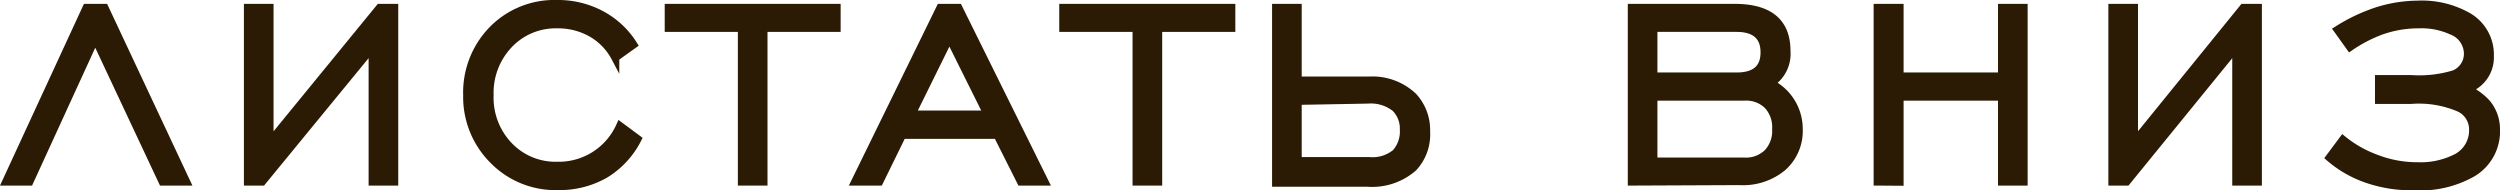 <?xml version="1.0" encoding="UTF-8"?> <svg xmlns="http://www.w3.org/2000/svg" viewBox="0 0 155.18 11.8"> <defs> <style>.cls-1{fill:#2b1b04;stroke:#2b1b04;stroke-miterlimit:10;stroke-width:0.5px;}</style> </defs> <g id="Слой_2" data-name="Слой 2"> <g id="Слой_1-2" data-name="Слой 1"> <path class="cls-1" d="M.39,11.27,5.37.49H6.49l5.06,10.78H10.09L5.91,2.37l-4.08,8.9Z"></path> <path class="cls-1" d="M24.47,11.27H23.13V2.91l-6.86,8.36h-.88V.49h1.34V8.85L23.57.49h.9Z"></path> <path class="cls-1" d="M38.49,7.83l1.08.8a5.42,5.42,0,0,1-2,2.17,5.67,5.67,0,0,1-2.92.75,5.4,5.4,0,0,1-4-1.59A5.52,5.52,0,0,1,29,5.91a5.56,5.56,0,0,1,1.58-4.06,5.37,5.37,0,0,1,4-1.6,5.68,5.68,0,0,1,2.73.66,5.3,5.3,0,0,1,2,1.86l-1.12.8a3.77,3.77,0,0,0-1.47-1.52,4.22,4.22,0,0,0-2.13-.54,4,4,0,0,0-3,1.24,4.36,4.36,0,0,0-1.2,3.16,4.32,4.32,0,0,0,1.2,3.15,4,4,0,0,0,3,1.23A4.17,4.17,0,0,0,38.49,7.83Z"></path> <path class="cls-1" d="M46.05,11.27V1.73H41.51V.49H51.93V1.73H47.39v9.54Z"></path> <path class="cls-1" d="M53.09,11.27,58.37.49h1.12l5.34,10.78H63.37l-1.46-2.9H56l-1.42,2.9Zm3.48-4.16h4.74L58.93,2.33Z"></path> <path class="cls-1" d="M70.55,11.27V1.73H66V.49H76.43V1.73H71.89v9.54Z"></path> <path class="cls-1" d="M80.55,5H85a3.68,3.68,0,0,1,2.72,1,3.05,3.05,0,0,1,.8,2.16,3,3,0,0,1-.8,2.24,3.88,3.88,0,0,1-2.86.94H79.21V.49h1.34Zm0,1.26V10H85a2.27,2.27,0,0,0,1.64-.5,2,2,0,0,0,.5-1.46,1.8,1.8,0,0,0-.52-1.34,2.45,2.45,0,0,0-1.7-.52Z"></path> <path class="cls-1" d="M101.29,11.27V.49h6.38c2.15,0,3.22.89,3.22,2.68a2.17,2.17,0,0,1-1,2A3.16,3.16,0,0,1,111.65,8a3,3,0,0,1-1,2.37,3.84,3.84,0,0,1-2.68.87Zm1.34-6.52h5.16q1.74,0,1.74-1.5c0-1-.58-1.52-1.74-1.52h-5.16Zm0,5.28h5.64a1.93,1.93,0,0,0,1.46-.54A2,2,0,0,0,110.25,8a2,2,0,0,0-.52-1.47A1.9,1.9,0,0,0,108.27,6h-5.64Z"></path> <path class="cls-1" d="M116.55,11.27V.49h1.36V4.75h6.36V.49h1.34V11.27h-1.34V6h-6.36v5.28Z"></path> <path class="cls-1" d="M140.15,11.27h-1.34V2.91L132,11.27h-.88V.49h1.34V8.85L139.25.49h.9Z"></path> <path class="cls-1" d="M145.87,2.91l-.76-1.06a10.94,10.94,0,0,1,2-1,8.45,8.45,0,0,1,2.94-.56,5.81,5.81,0,0,1,3.14.74,2.72,2.72,0,0,1,1.36,2.44,2.07,2.07,0,0,1-1.42,2.06,3.72,3.72,0,0,1,1.22.88A2.51,2.51,0,0,1,154.93,8a3,3,0,0,1-1.48,2.74,6.53,6.53,0,0,1-3.6.82,8.39,8.39,0,0,1-3-.48,7,7,0,0,1-2.24-1.3l.82-1.1a7.18,7.18,0,0,0,2,1.14,7.08,7.08,0,0,0,2.64.5,4.9,4.9,0,0,0,2.32-.48,1.91,1.91,0,0,0,1.12-1.78,1.47,1.47,0,0,0-.84-1.36,6.36,6.36,0,0,0-3-.5h-2V4.91h2a7.48,7.48,0,0,0,2.66-.3,1.37,1.37,0,0,0,.86-1.28,1.53,1.53,0,0,0-1-1.42,4.5,4.5,0,0,0-2.06-.4,6.94,6.94,0,0,0-2.34.4A8.85,8.85,0,0,0,145.87,2.91Z"></path> </g> </g> </svg> 